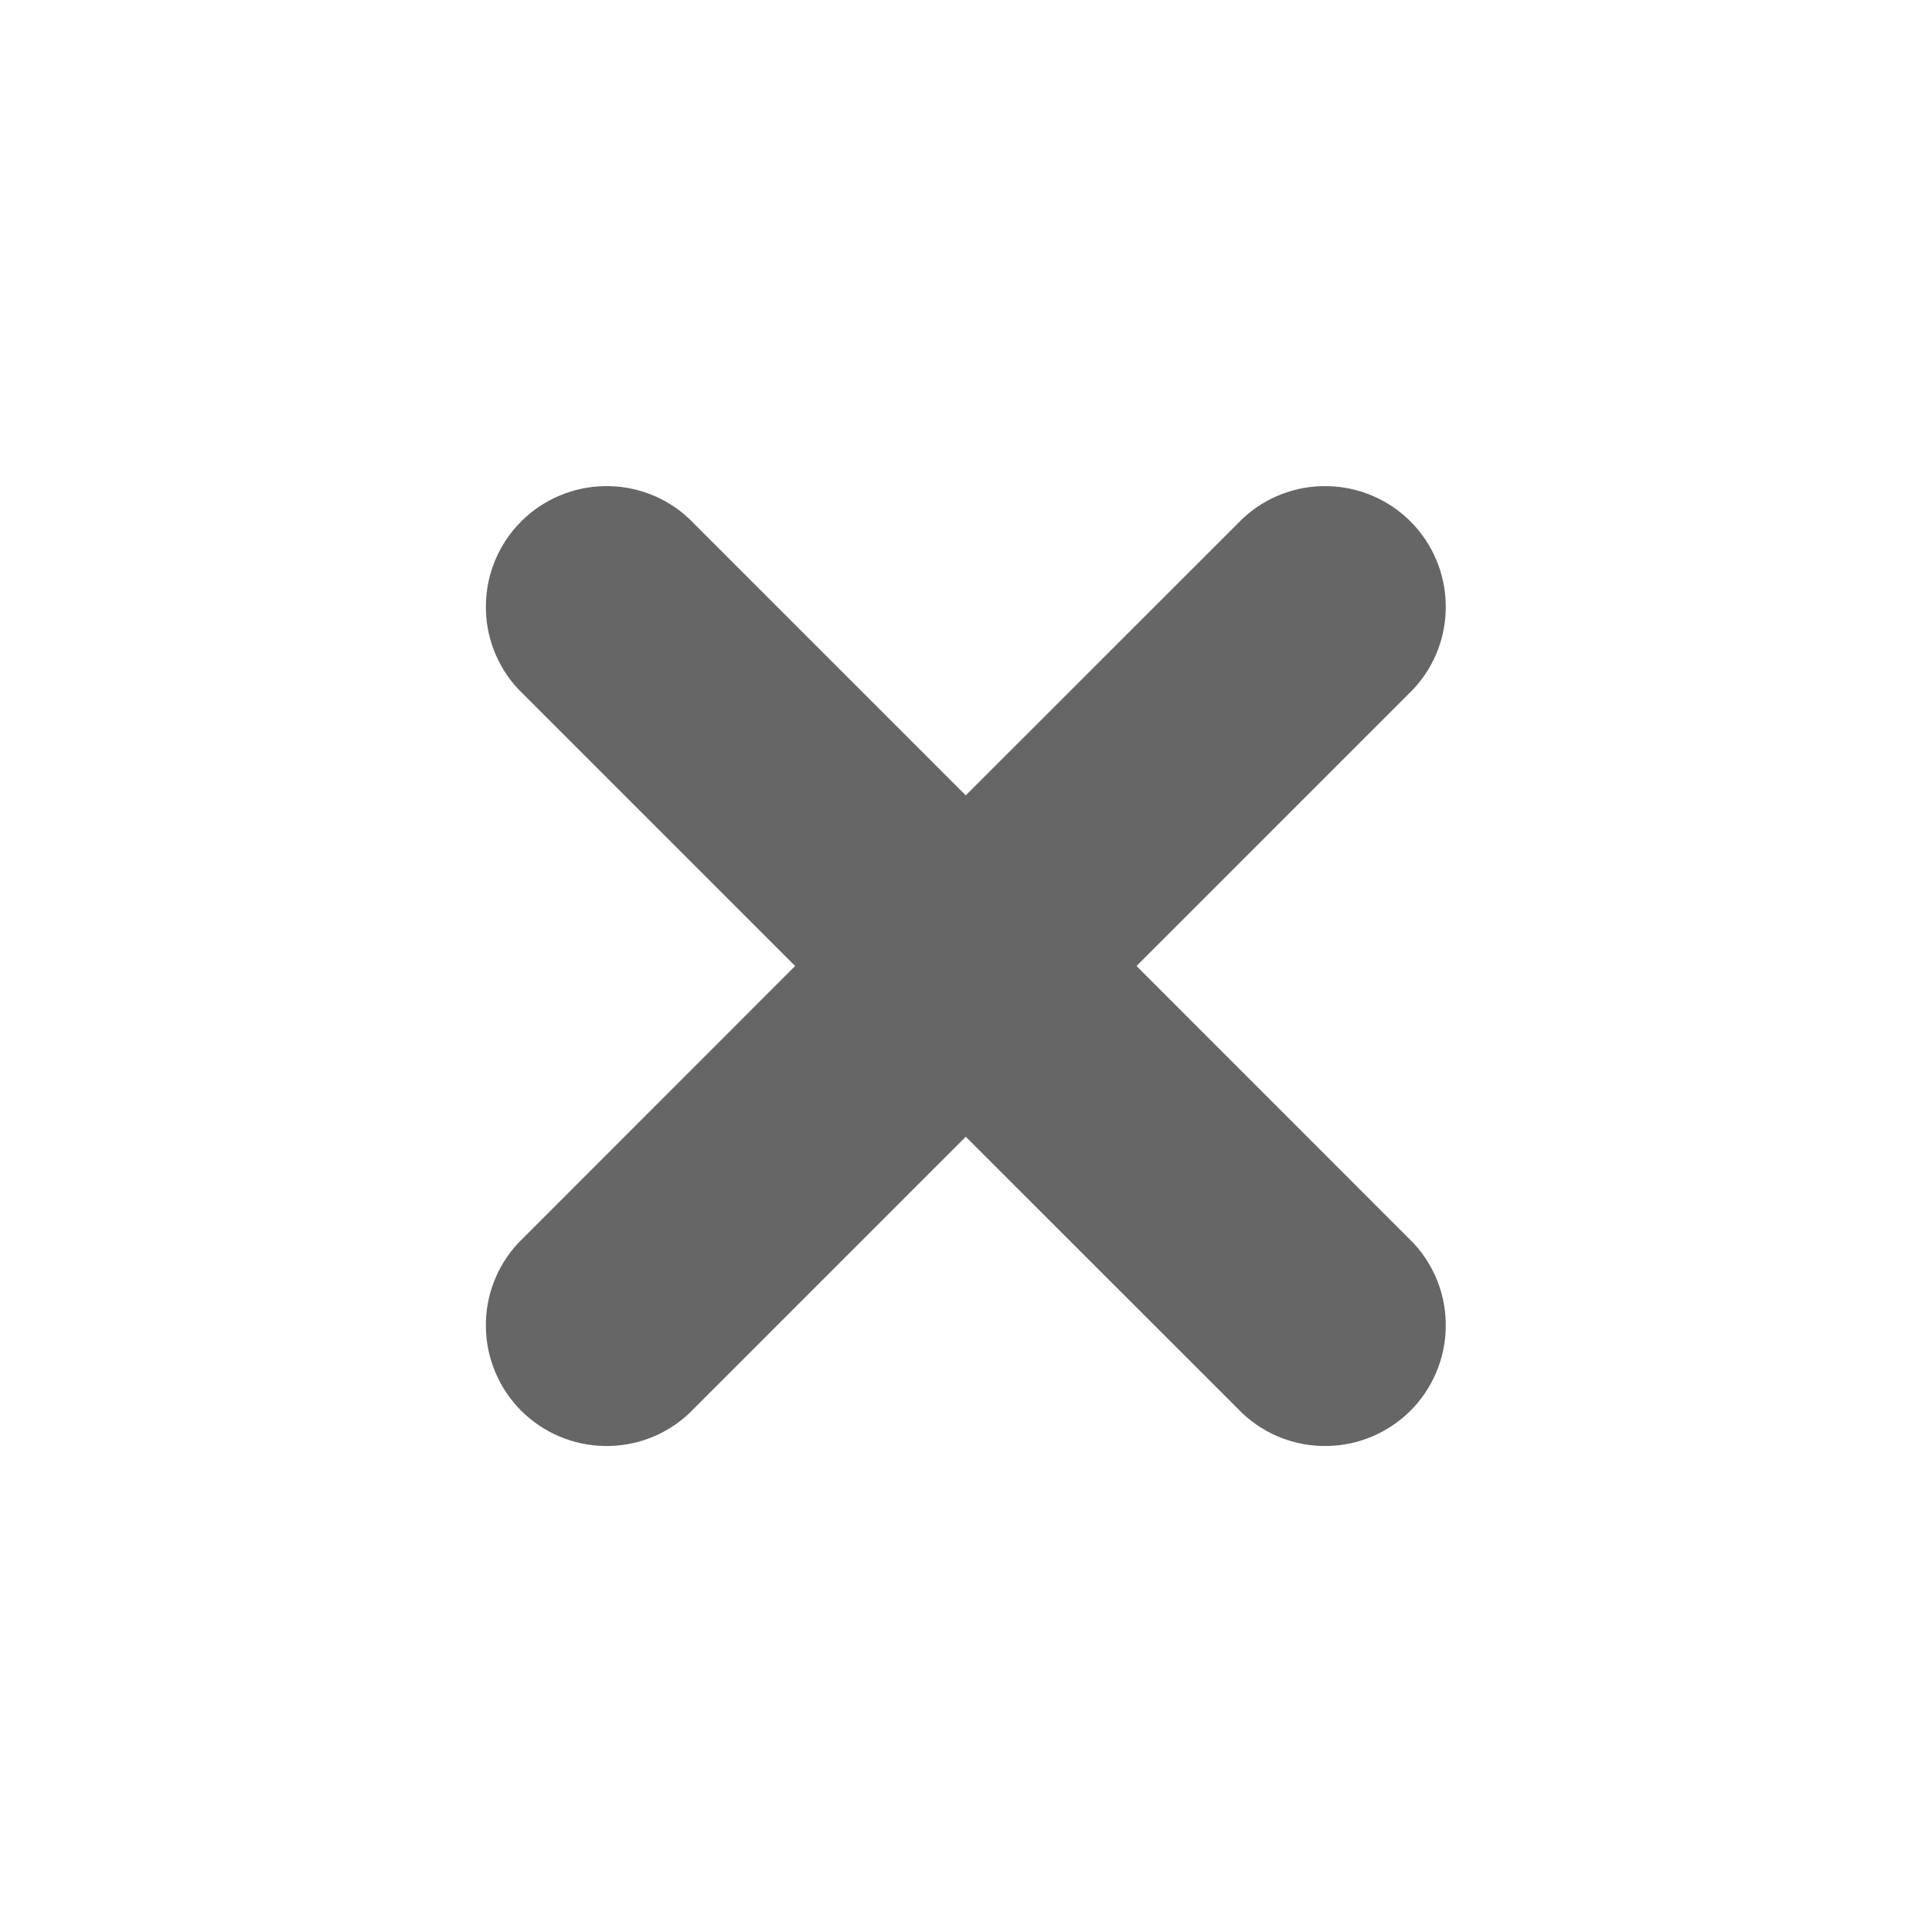 <?xml version="1.0" encoding="UTF-8"?> <svg xmlns="http://www.w3.org/2000/svg" width="16" height="16" viewBox="0 0 16 16" fill="none"><path fill-rule="evenodd" clip-rule="evenodd" d="M5.705 4.294C5.516 4.117 5.265 4.021 5.006 4.026C4.747 4.03 4.5 4.135 4.316 4.318C4.133 4.502 4.028 4.749 4.024 5.008C4.019 5.267 4.115 5.518 4.292 5.707L6.585 8L4.292 10.294C4.115 10.483 4.019 10.734 4.024 10.993C4.028 11.252 4.133 11.499 4.316 11.683C4.5 11.866 4.747 11.971 5.006 11.975C5.265 11.98 5.516 11.884 5.705 11.707L7.998 9.414L10.292 11.707C10.481 11.884 10.732 11.98 10.991 11.975C11.25 11.971 11.497 11.866 11.681 11.683C11.864 11.499 11.969 11.252 11.973 10.993C11.978 10.734 11.882 10.483 11.705 10.294L9.412 8L11.705 5.707C11.882 5.518 11.978 5.267 11.973 5.008C11.969 4.749 11.864 4.502 11.681 4.318C11.497 4.135 11.25 4.03 10.991 4.026C10.732 4.021 10.481 4.117 10.292 4.294L7.998 6.587L5.705 4.294Z" fill="#666666"></path></svg> 